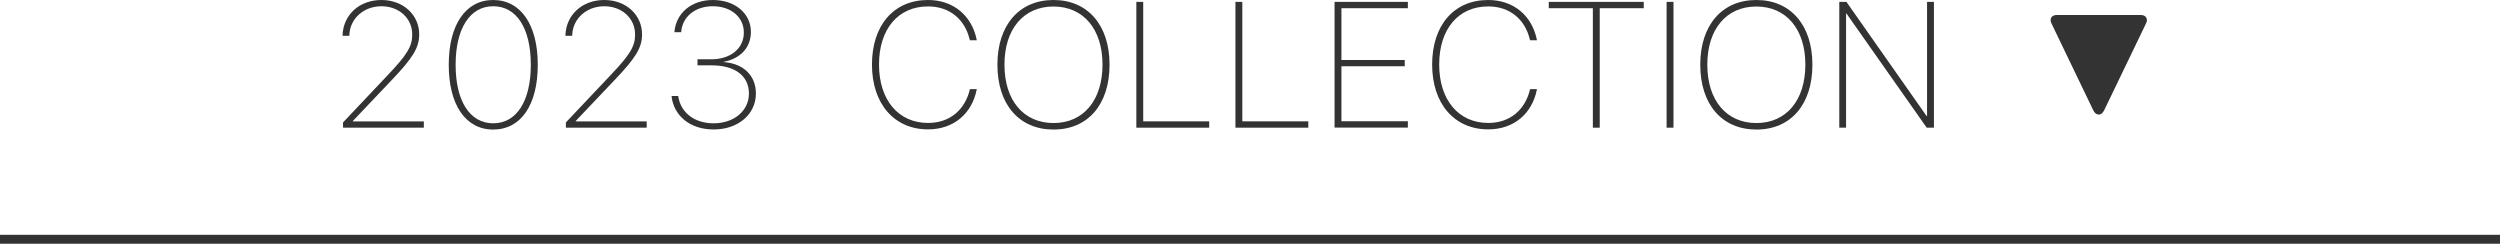 <?xml version="1.0" encoding="UTF-8"?><svg id="_レイヤー_2" xmlns="http://www.w3.org/2000/svg" width="280" height="27.3" viewBox="0 0 280 27.3"><defs><style>.cls-1{fill:#333;}</style></defs><g id="pc"><g><path class="cls-1" d="m38.42,13.71l5.01-5.3c2.16-2.27,2.74-3.22,2.74-4.53v-.02c0-1.8-1.47-3.16-3.45-3.16s-3.51,1.38-3.59,3.19v.12h-.76v-.13c.11-2.24,1.89-3.88,4.35-3.88s4.23,1.69,4.23,3.84v.02c0,1.47-.7,2.62-3.08,5.11l-4.35,4.58v.05h7.95v.7h-9.05v-.59Z"/><path class="cls-1" d="m50.26,7.27v-.03c0-4.45,1.88-7.24,4.98-7.24s4.99,2.8,4.99,7.24v.03c0,4.47-1.88,7.24-4.99,7.24s-4.98-2.79-4.98-7.24Zm9.19,0v-.03c0-4.03-1.57-6.54-4.21-6.54s-4.21,2.54-4.21,6.54v.03c0,4.01,1.57,6.54,4.21,6.54s4.21-2.53,4.21-6.54Z"/><path class="cls-1" d="m63.38,13.71l5.01-5.3c2.16-2.27,2.74-3.22,2.74-4.53v-.02c0-1.8-1.47-3.16-3.45-3.16s-3.51,1.38-3.59,3.19v.12h-.76v-.13c.11-2.24,1.89-3.88,4.35-3.88s4.23,1.69,4.23,3.84v.02c0,1.47-.7,2.62-3.08,5.11l-4.35,4.58v.05h7.95v.7h-9.05v-.59Z"/><path class="cls-1" d="m75.23,10.84v-.09s.74,0,.74,0v.08c.27,1.69,1.7,2.98,3.97,2.98s3.94-1.41,3.94-3.32v-.02c0-1.98-1.57-3.15-4.17-3.15h-1.59v-.68h1.57c2.14,0,3.62-1.23,3.62-2.98v-.02c0-1.71-1.43-2.94-3.47-2.94s-3.39,1.22-3.54,2.81v.1h-.76v-.1c.2-2,1.84-3.51,4.31-3.51s4.25,1.51,4.25,3.56v.02c0,1.74-1.17,2.98-3.02,3.34v.04c2.16.15,3.58,1.49,3.58,3.5v.02c0,2.32-1.99,4.02-4.72,4.02s-4.45-1.58-4.72-3.66Z"/><path class="cls-1" d="m97.66,7.25v-.02c0-4.41,2.45-7.23,6.28-7.23,2.9,0,4.91,1.82,5.44,4.41l.02.1h-.77l-.04-.13c-.52-2.15-2.17-3.66-4.65-3.66-3.35,0-5.49,2.54-5.49,6.5v.02c0,3.95,2.17,6.53,5.49,6.53,2.48,0,4.12-1.5,4.67-3.7l.02-.09h.77l-.02.1c-.53,2.61-2.53,4.41-5.44,4.41-3.79,0-6.28-2.87-6.28-7.26Z"/><path class="cls-1" d="m111.71,7.25v-.02c0-4.41,2.44-7.23,6.28-7.23s6.28,2.82,6.28,7.23v.02c0,4.45-2.42,7.26-6.27,7.26s-6.29-2.8-6.29-7.26Zm11.77,0v-.02c0-3.96-2.14-6.5-5.49-6.5s-5.49,2.53-5.49,6.5v.02c0,3.99,2.14,6.53,5.5,6.53s5.48-2.57,5.48-6.53Z"/><path class="cls-1" d="m127.27.21h.77v13.38h7.39v.71h-8.16V.21Z"/><path class="cls-1" d="m138.37.21h.77v13.38h7.39v.71h-8.16V.21Z"/><path class="cls-1" d="m149.47.21h8.21v.71h-7.44v5.8h7.09v.7h-7.09v6.16h7.44v.71h-8.21V.21Z"/><path class="cls-1" d="m160.4,7.25v-.02c0-4.41,2.45-7.23,6.28-7.23,2.9,0,4.91,1.82,5.44,4.41l.02.1h-.77l-.04-.13c-.52-2.15-2.17-3.66-4.65-3.66-3.35,0-5.49,2.54-5.49,6.5v.02c0,3.95,2.17,6.53,5.49,6.53,2.48,0,4.12-1.5,4.67-3.7l.02-.09h.77l-.02.1c-.53,2.61-2.53,4.41-5.44,4.41-3.79,0-6.28-2.87-6.28-7.26Z"/><path class="cls-1" d="m178.4.92h-4.94V.21h10.64v.71h-4.93v13.38h-.77V.92Z"/><path class="cls-1" d="m186.66.21h.77v14.09h-.77V.21Z"/><path class="cls-1" d="m190.43,7.25v-.02c0-4.41,2.44-7.23,6.28-7.23s6.28,2.82,6.28,7.23v.02c0,4.45-2.42,7.26-6.27,7.26s-6.29-2.8-6.29-7.26Zm11.77,0v-.02c0-3.96-2.14-6.5-5.49-6.5s-5.49,2.53-5.49,6.5v.02c0,3.99,2.14,6.53,5.5,6.53s5.48-2.57,5.48-6.53Z"/><path class="cls-1" d="m206,.21h.8l8.98,12.79h.05V.21h.77v14.09h-.81l-8.99-12.79h-.04v12.79h-.76V.21Z"/><path class="cls-1" d="m240.27,2.8l-4.59,9.52c-.18.36-.36.51-.62.51s-.46-.15-.63-.51l-4.58-9.52c-.11-.22-.18-.35-.18-.54,0-.35.26-.58.69-.58h9.4c.43,0,.69.23.69.58,0,.18-.07.33-.18.54Z"/></g><rect class="cls-1" y="26.3" width="280" height="1"/></g></svg>